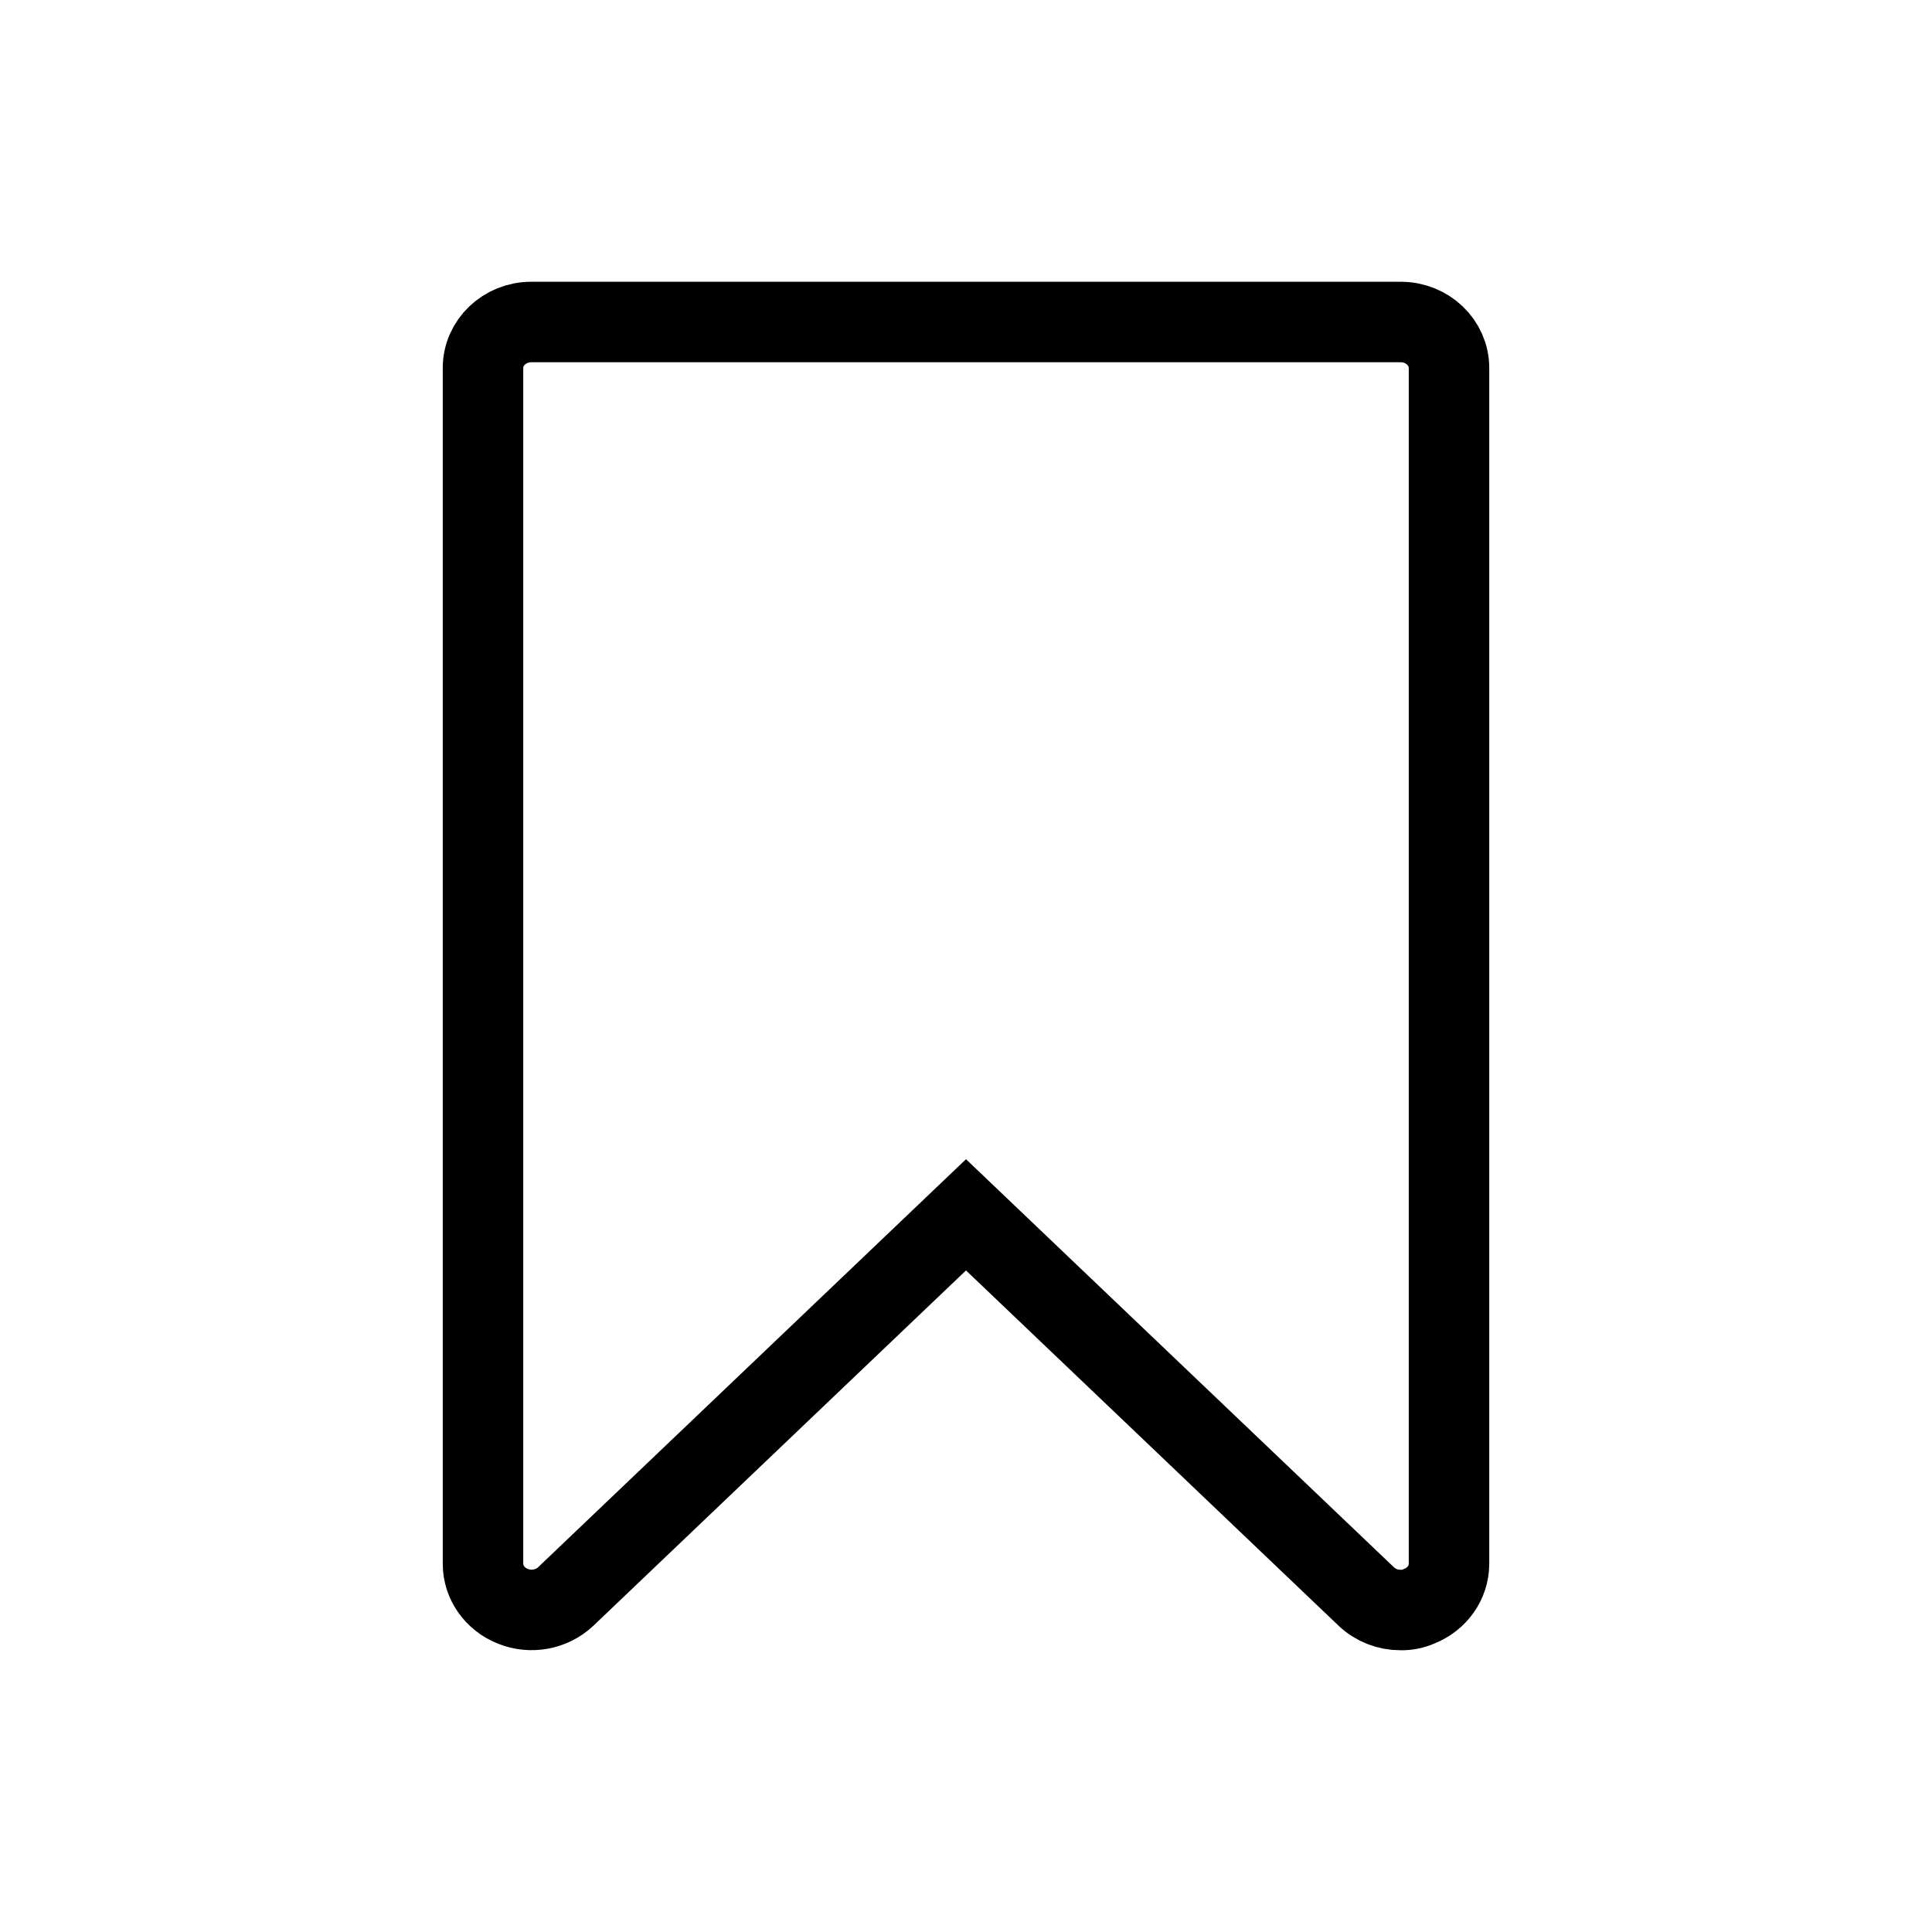 <?xml version="1.0" encoding="UTF-8"?>
<svg width="24px" height="24px" viewBox="0 0 24 24" version="1.1" xmlns="http://www.w3.org/2000/svg" xmlns:xlink="http://www.w3.org/1999/xlink">
    <title>Icon/Save/2.Outline</title>
    <g id="Icon/Save/2.Outline" stroke="none" stroke-width="1" fill="none" fill-rule="evenodd">
        <path d="M18,4.571 L18,19.428 C17.999,19.659 17.852,19.866 17.628,19.954 C17.557,19.986 17.479,20.002 17.4,20 C17.241,20.001 17.087,19.941 16.974,19.834 L12,15.091 L7.026,19.834 C6.853,19.996 6.595,20.044 6.372,19.954 C6.148,19.866 6.001,19.659 6,19.428 L6,4.571 C6,4.256 6.269,4 6.6,4 L17.4,4 C17.731,4 18,4.256 18,4.571 Z" id="Path" stroke="currentColor"  fill-rule="nonzero"  ></path>
    </g>
</svg>